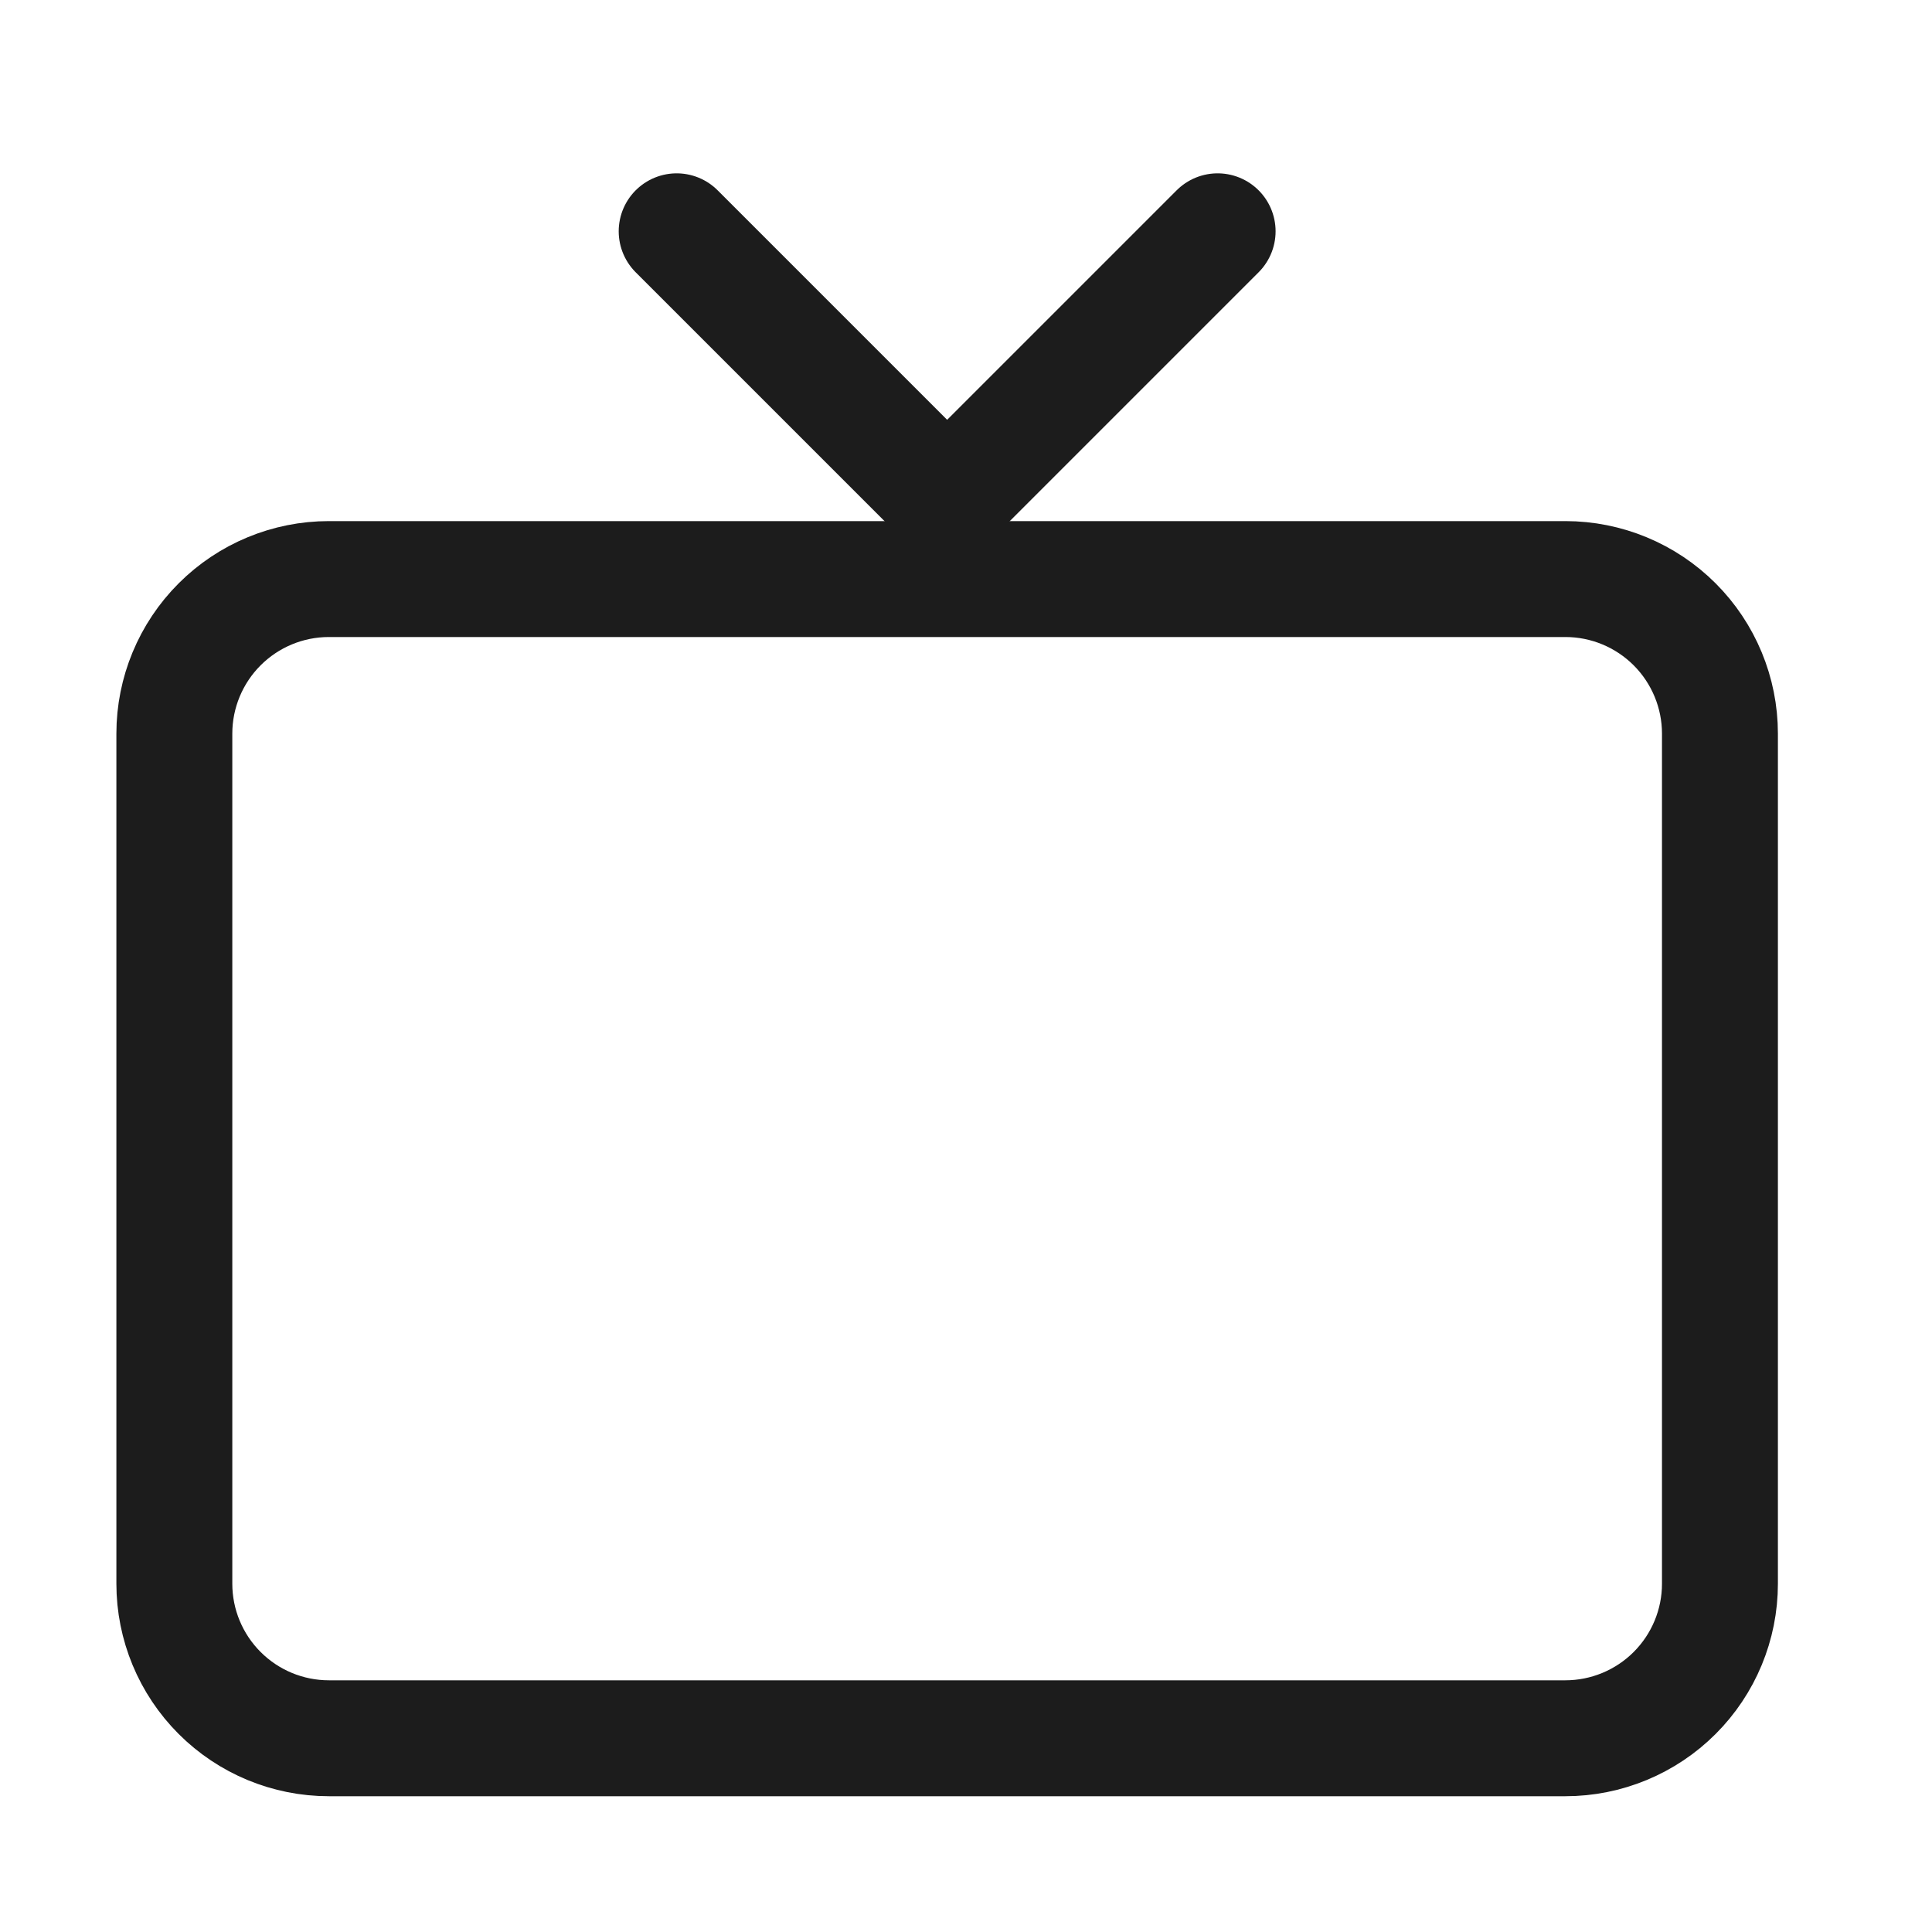 <svg width="25" height="25" viewBox="0 0 25 25" fill="none" xmlns="http://www.w3.org/2000/svg">
                    <path d="M2.256 20.493V9.493C2.256 8.963 2.467 8.454 2.842 8.079C3.217 7.704 3.725 7.493 4.256 7.493H20.256C20.786 7.493 21.295 7.704 21.67 8.079C22.045 8.454 22.256 8.963 22.256 9.493V20.493C22.256 21.024 22.045 21.532 21.67 21.907C21.295 22.282 20.786 22.493 20.256 22.493H4.256C3.725 22.493 3.217 22.282 2.842 21.907C2.467 21.532 2.256 21.024 2.256 20.493Z" stroke="#1C1C1C" stroke-width="1.5"/>
                    <path d="M8.756 2.993L12.256 6.493L15.756 2.993" stroke="#1C1C1C" stroke-width="1.5" stroke-linecap="round" stroke-linejoin="round"/>
                    </svg>
